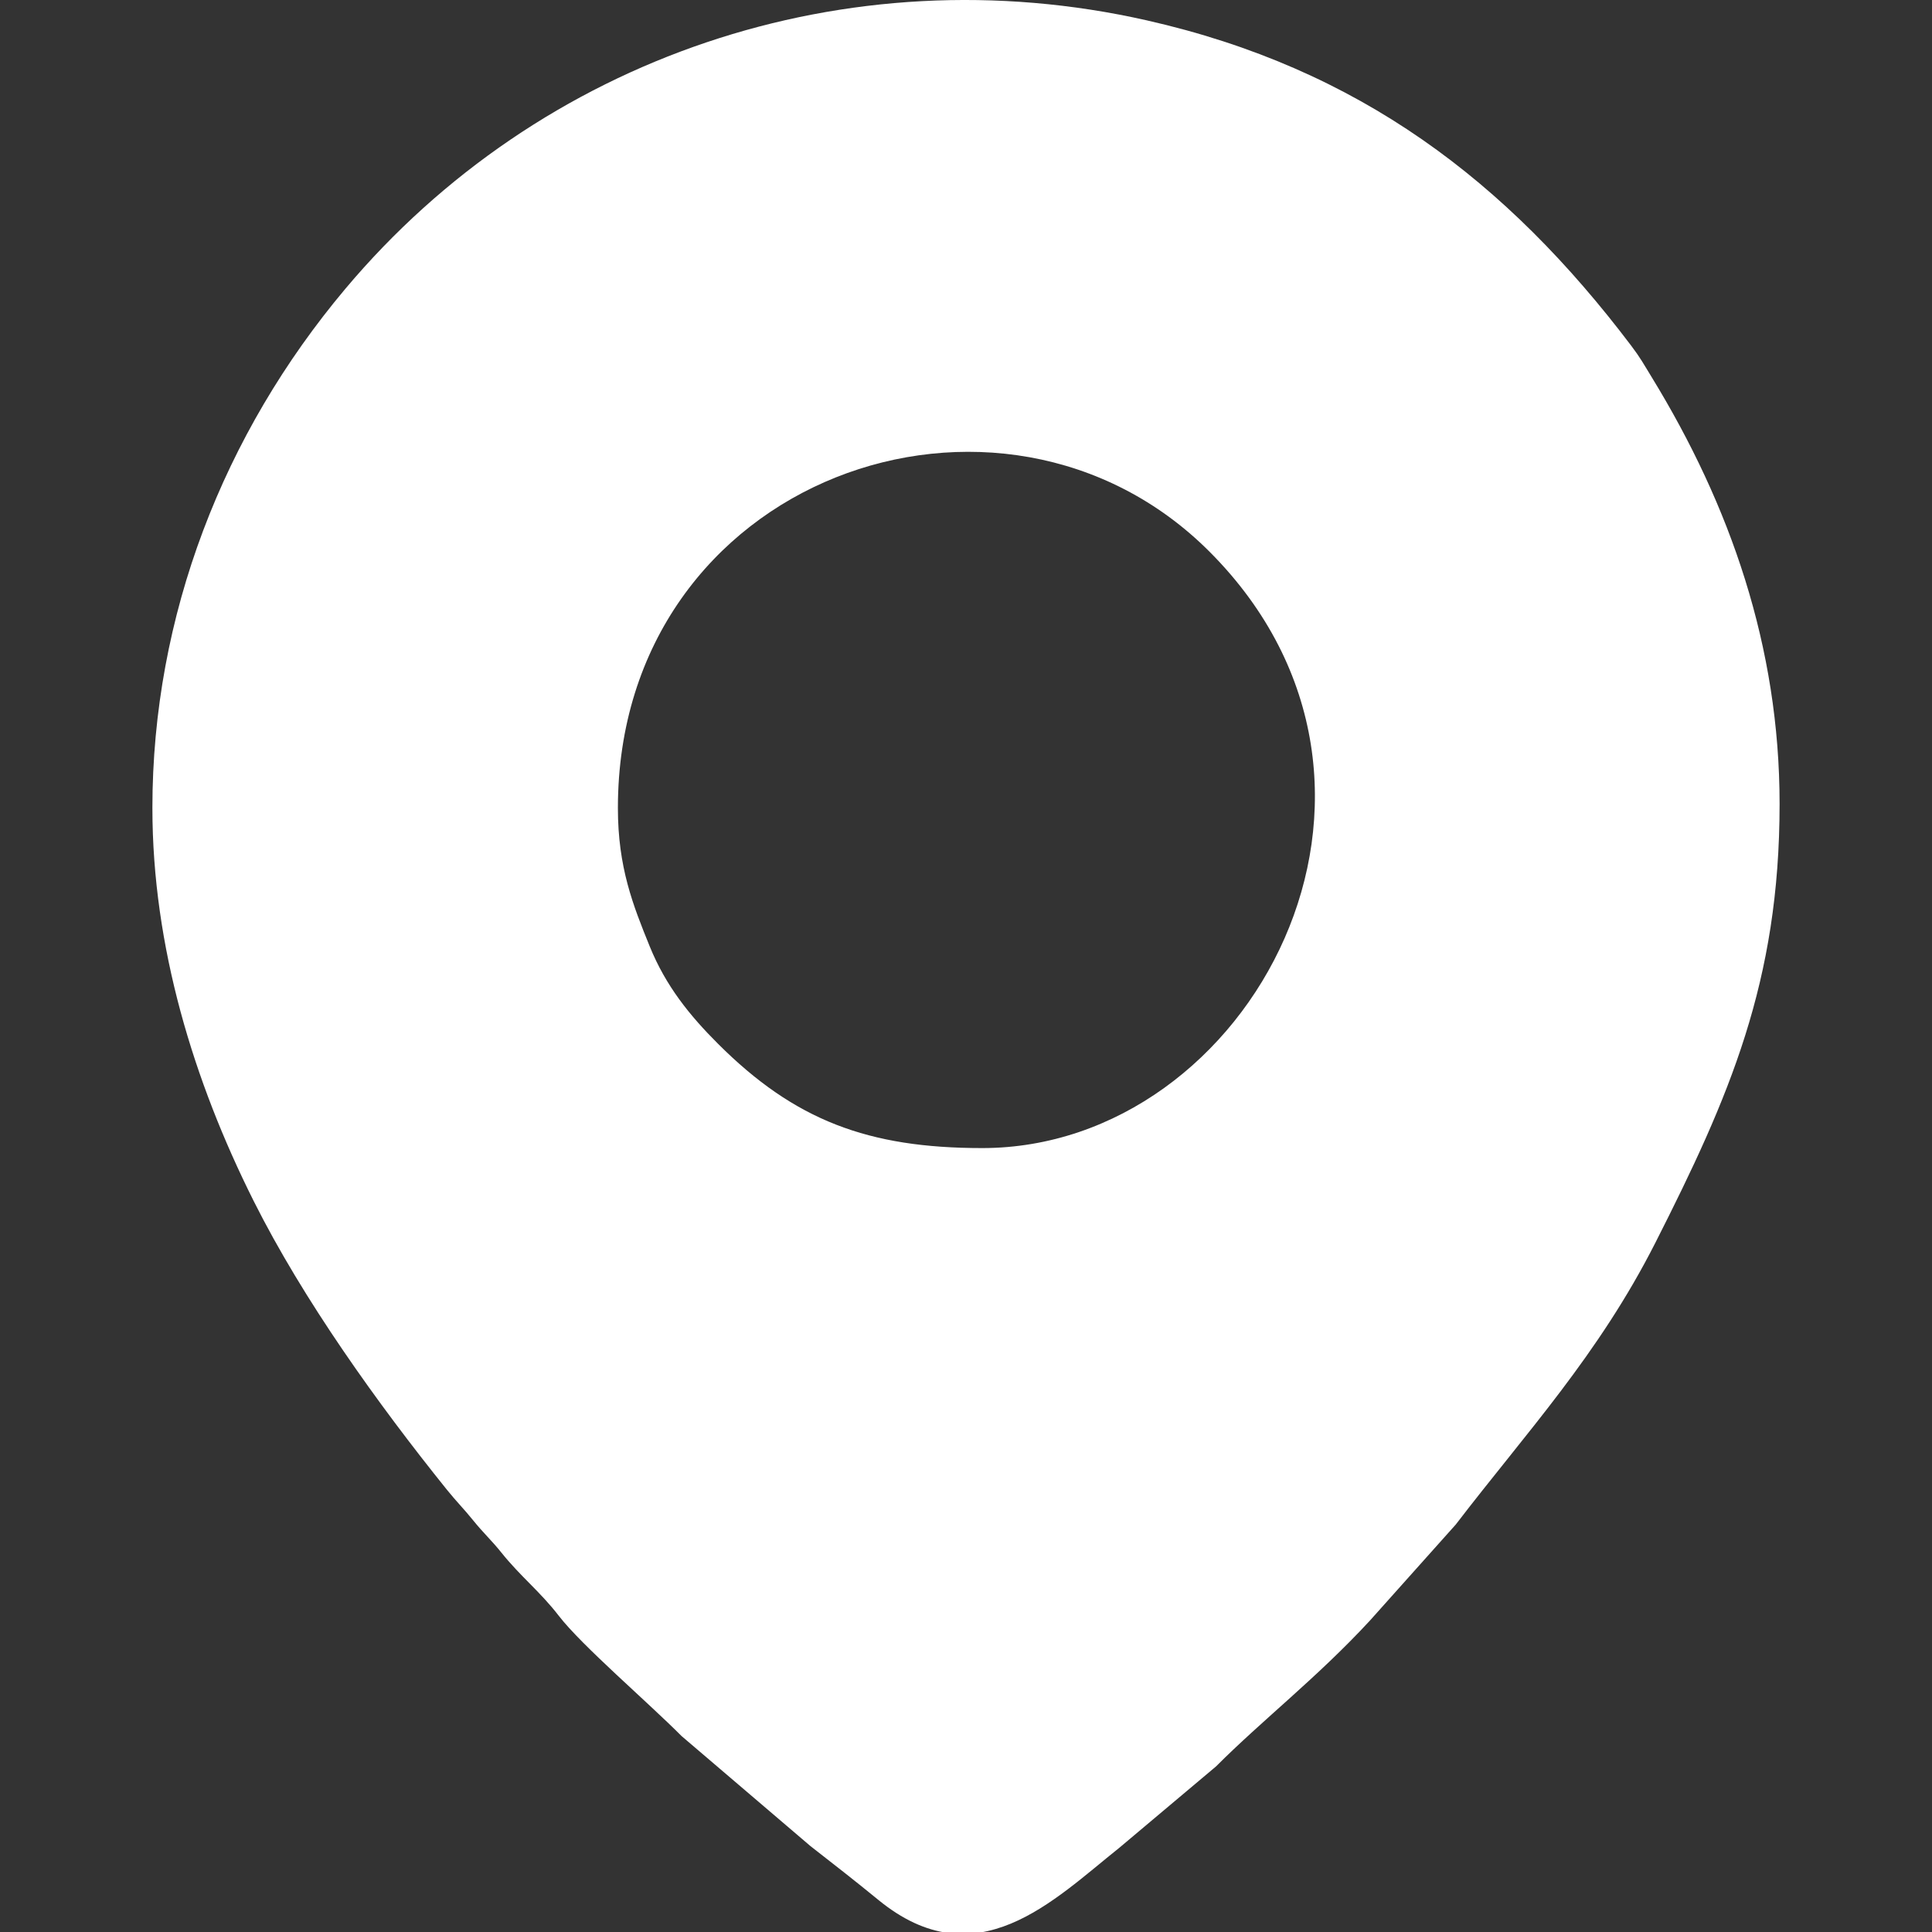 <?xml version="1.0" encoding="UTF-8"?> <svg xmlns="http://www.w3.org/2000/svg" xmlns:xlink="http://www.w3.org/1999/xlink" xmlns:xodm="http://www.corel.com/coreldraw/odm/2003" xml:space="preserve" width="43.349mm" height="43.349mm" version="1.1" style="shape-rendering:geometricPrecision; text-rendering:geometricPrecision; image-rendering:optimizeQuality; fill-rule:evenodd; clip-rule:evenodd" viewBox="0 0 4334.92 4334.92"><rect x="0" y="0" width="4334.92" height="4334.92" fill="#333333" stroke="none"/> <defs> <style type="text/css"> .fil0 {fill:white} </style> </defs> <g id="Слой_x0020_1">  <path class="fil0" d="M1386.4 1813.1c0,-742.99 860.82,-1043.89 1328.26,-574.46 524.85,527.08 92.73,1337.36 -510.87,1337.36 -256.27,0 -420.97,-62.45 -592.61,-233.87 -63.43,-63.34 -117.22,-129.52 -153.47,-218.89 -37.32,-92 -71.31,-176.9 -71.31,-310.14zm-1044.45 0c0,310.86 92.67,612.95 226.94,881.07 111.48,222.58 279.4,456.56 433.19,647.59 22.32,27.73 38.67,43.61 58.69,68.47 23.56,29.26 42.23,45.94 63.59,72.64 44.24,55.27 86.84,87.4 129.63,142.83 51.75,67 198.34,192.25 275.31,269.61l289.08 246.78c53.43,41.71 100.02,77.86 151.98,120.48 220.37,180.7 393.74,0.81 541.03,-116.55l217.03 -182.58c105.38,-105.49 226.73,-199.02 345.09,-326.99l192.9 -215.81c157.78,-205.92 320.13,-380.28 448.07,-632.7 165.41,-326.38 278.49,-584.54 278.49,-983.93 0,-353.27 -110.75,-669.79 -286.79,-957.46 -18.72,-30.59 -25.59,-43.73 -46.6,-71.47 -278.21,-367.56 -609.28,-621.59 -1086.94,-729.49 -673.56,-152.15 -1361.51,83.56 -1797.56,602.18 -273.7,325.52 -433.13,733.2 -433.13,1165.33z"></path> </g> </svg> 